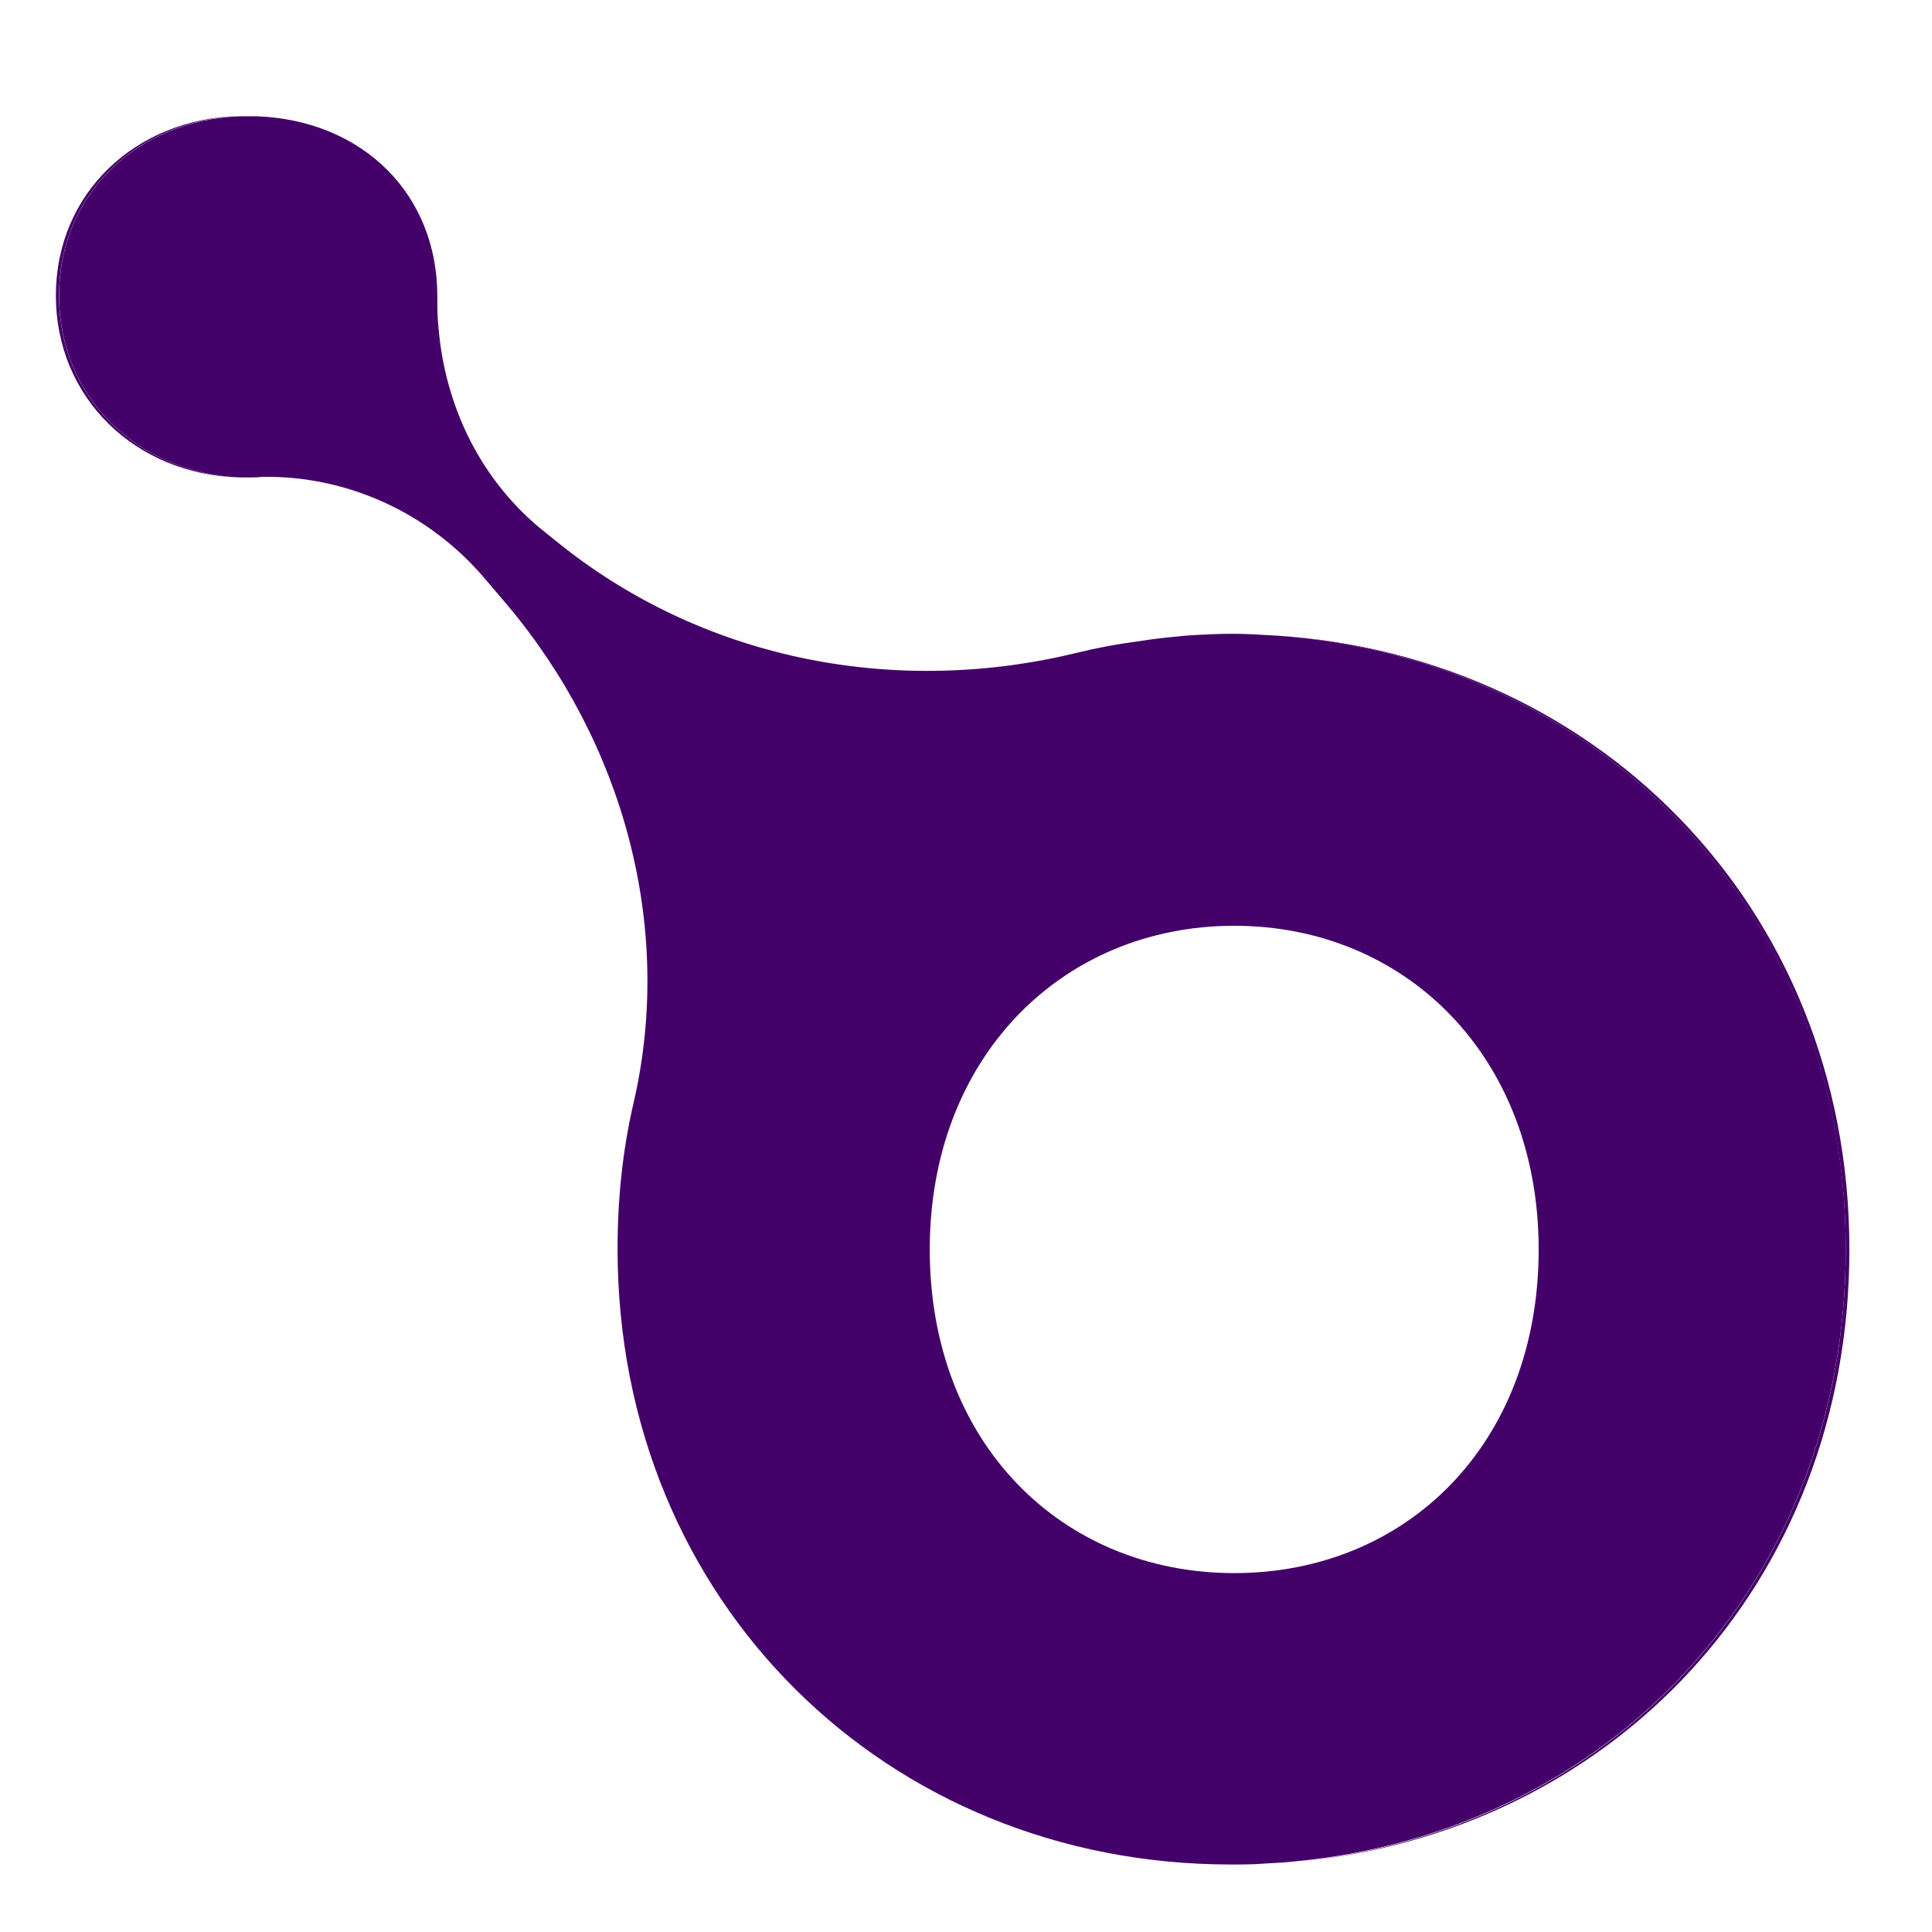 <svg width="17" height="17" viewBox="0 0 17 17" fill="none" xmlns="http://www.w3.org/2000/svg">
<path d="M0.519 2.601C0.519 1.705 1.209 1.056 2.11 1.02C1.196 1.042 0.492 1.696 0.492 2.601C0.492 3.506 1.196 4.178 2.11 4.201C1.209 4.16 0.519 3.497 0.519 2.601Z" fill="#440069"/>
<path d="M11.107 5.586C13.978 5.723 16.241 7.959 16.241 10.994C16.241 13.933 14.152 16.123 11.39 16.384C14.17 16.137 16.273 13.943 16.273 10.994C16.273 7.949 13.992 5.709 11.107 5.586Z" fill="#440069"/>
<path d="M11.107 5.586C11.025 5.581 10.942 5.577 10.86 5.577H10.828C10.737 5.577 10.645 5.581 10.549 5.586C10.458 5.59 10.366 5.599 10.275 5.609C10.184 5.618 10.092 5.631 10.001 5.645C9.827 5.668 9.658 5.7 9.489 5.741C7.907 6.13 6.238 5.819 4.958 4.813L4.798 4.685C4.232 4.237 3.912 3.574 3.857 2.866C3.848 2.783 3.848 2.701 3.848 2.619V2.605C3.848 1.709 3.194 1.06 2.261 1.023C2.243 1.023 2.22 1.023 2.202 1.023C2.17 1.023 2.142 1.023 2.115 1.023C1.21 1.055 0.52 1.705 0.52 2.601C0.52 3.497 1.21 4.159 2.11 4.201C2.142 4.201 2.17 4.201 2.197 4.201C2.234 4.201 2.27 4.201 2.302 4.196C3.052 4.182 3.77 4.511 4.259 5.083L4.465 5.325C5.484 6.537 5.932 8.155 5.576 9.7C5.48 10.111 5.434 10.541 5.434 10.989C5.434 14.102 7.811 16.406 10.828 16.406C10.933 16.406 11.034 16.406 11.139 16.397C11.226 16.393 11.308 16.388 11.39 16.379C14.156 16.118 16.241 13.929 16.241 10.989C16.245 7.963 13.978 5.723 11.107 5.586ZM10.86 13.842C9.352 13.842 8.181 12.708 8.181 10.994C8.181 9.298 9.352 8.146 10.86 8.146C12.369 8.146 13.539 9.298 13.539 10.994C13.539 12.713 12.369 13.842 10.86 13.842Z" fill="#440069"/>
</svg>

